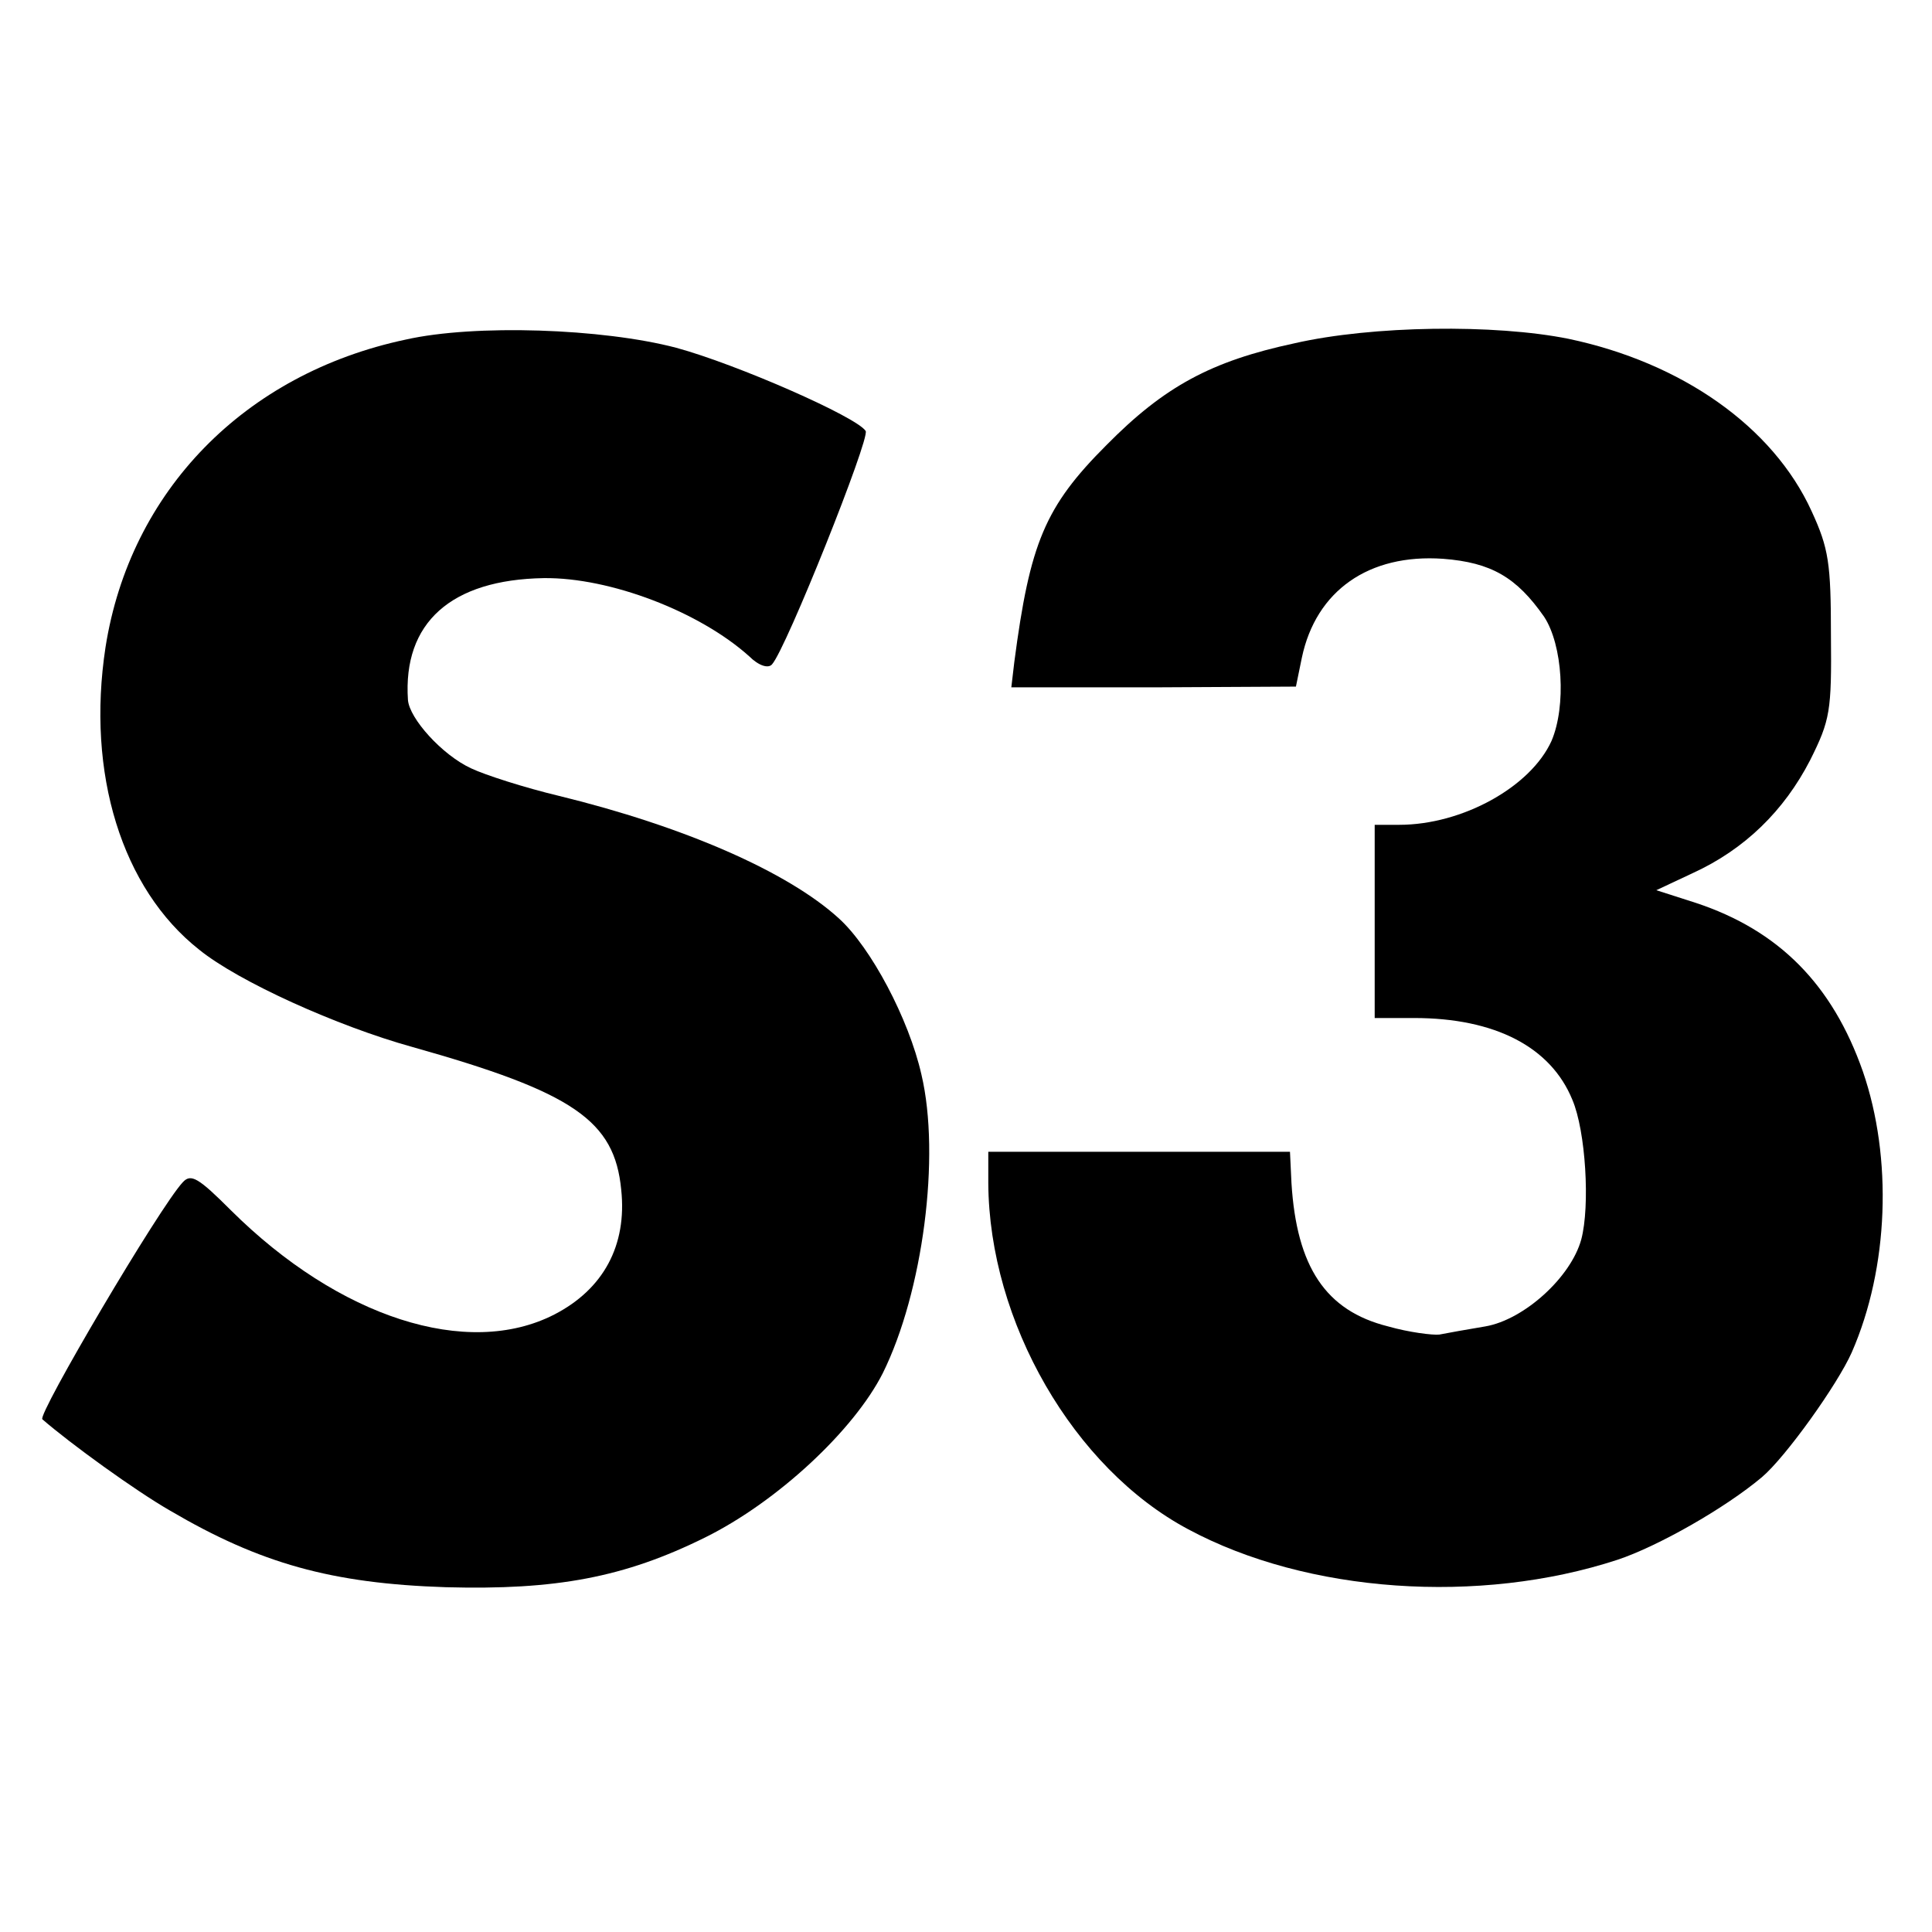 <?xml version="1.0" standalone="no"?>
<!DOCTYPE svg PUBLIC "-//W3C//DTD SVG 20010904//EN"
 "http://www.w3.org/TR/2001/REC-SVG-20010904/DTD/svg10.dtd">
<svg version="1.0" xmlns="http://www.w3.org/2000/svg"
 width="260pt" height="260pt" viewBox="0 0 260 260"
 preserveAspectRatio="xMidYMid meet">
<g transform="translate(0,260) scale(0.1,-0.1)"
fill="#000000" stroke="none">
<path d="M546 2143 c-217 -46 -371 -204 -404 -414 -26 -170 22 -325 126 -407
53 -43 186 -103 287 -131 217 -61 272 -99 281 -192 8 -75 -24 -134 -90 -168
-117 -60 -290 -4 -435 140 -44 44 -54 50 -65 38 -31 -33 -196 -313 -189 -319
38 -33 125 -96 172 -123 121 -71 217 -98 371 -103 148 -4 240 13 349 67 97 48
200 144 239 221 54 109 78 292 52 402 -17 75 -68 171 -111 210 -69 63 -209
124 -377 165 -46 11 -99 28 -118 37 -39 18 -83 67 -85 92 -7 104 58 162 183
164 89 1 209 -45 276 -105 13 -13 26 -17 31 -11 19 21 132 304 126 314 -12 19
-174 90 -255 112 -99 26 -271 32 -364 11z"/>
<path d="M1742 2138 c-112 -24 -175 -58 -253 -137 -83 -83 -103 -132 -124
-292 l-4 -34 192 0 191 1 8 39 c19 90 90 140 190 133 65 -5 99 -25 136 -78 25
-38 30 -120 10 -167 -28 -62 -120 -113 -205 -113 l-33 0 0 -130 0 -130 53 0
c109 0 184 -39 213 -110 18 -42 24 -143 12 -188 -14 -51 -77 -108 -129 -117
-24 -4 -52 -9 -62 -11 -9 -1 -41 3 -69 11 -84 21 -123 80 -130 193 l-2 42
-203 0 -203 0 0 -42 c1 -187 115 -384 269 -466 160 -86 392 -102 578 -41 54
18 144 69 194 111 32 27 102 125 121 168 50 114 55 262 15 378 -41 117 -113
190 -225 227 l-53 17 49 23 c70 32 123 84 158 152 27 54 29 66 28 168 0 97 -3
117 -26 167 -52 114 -175 200 -327 232 -99 20 -264 18 -369 -6z"/>
</g>
</svg>
